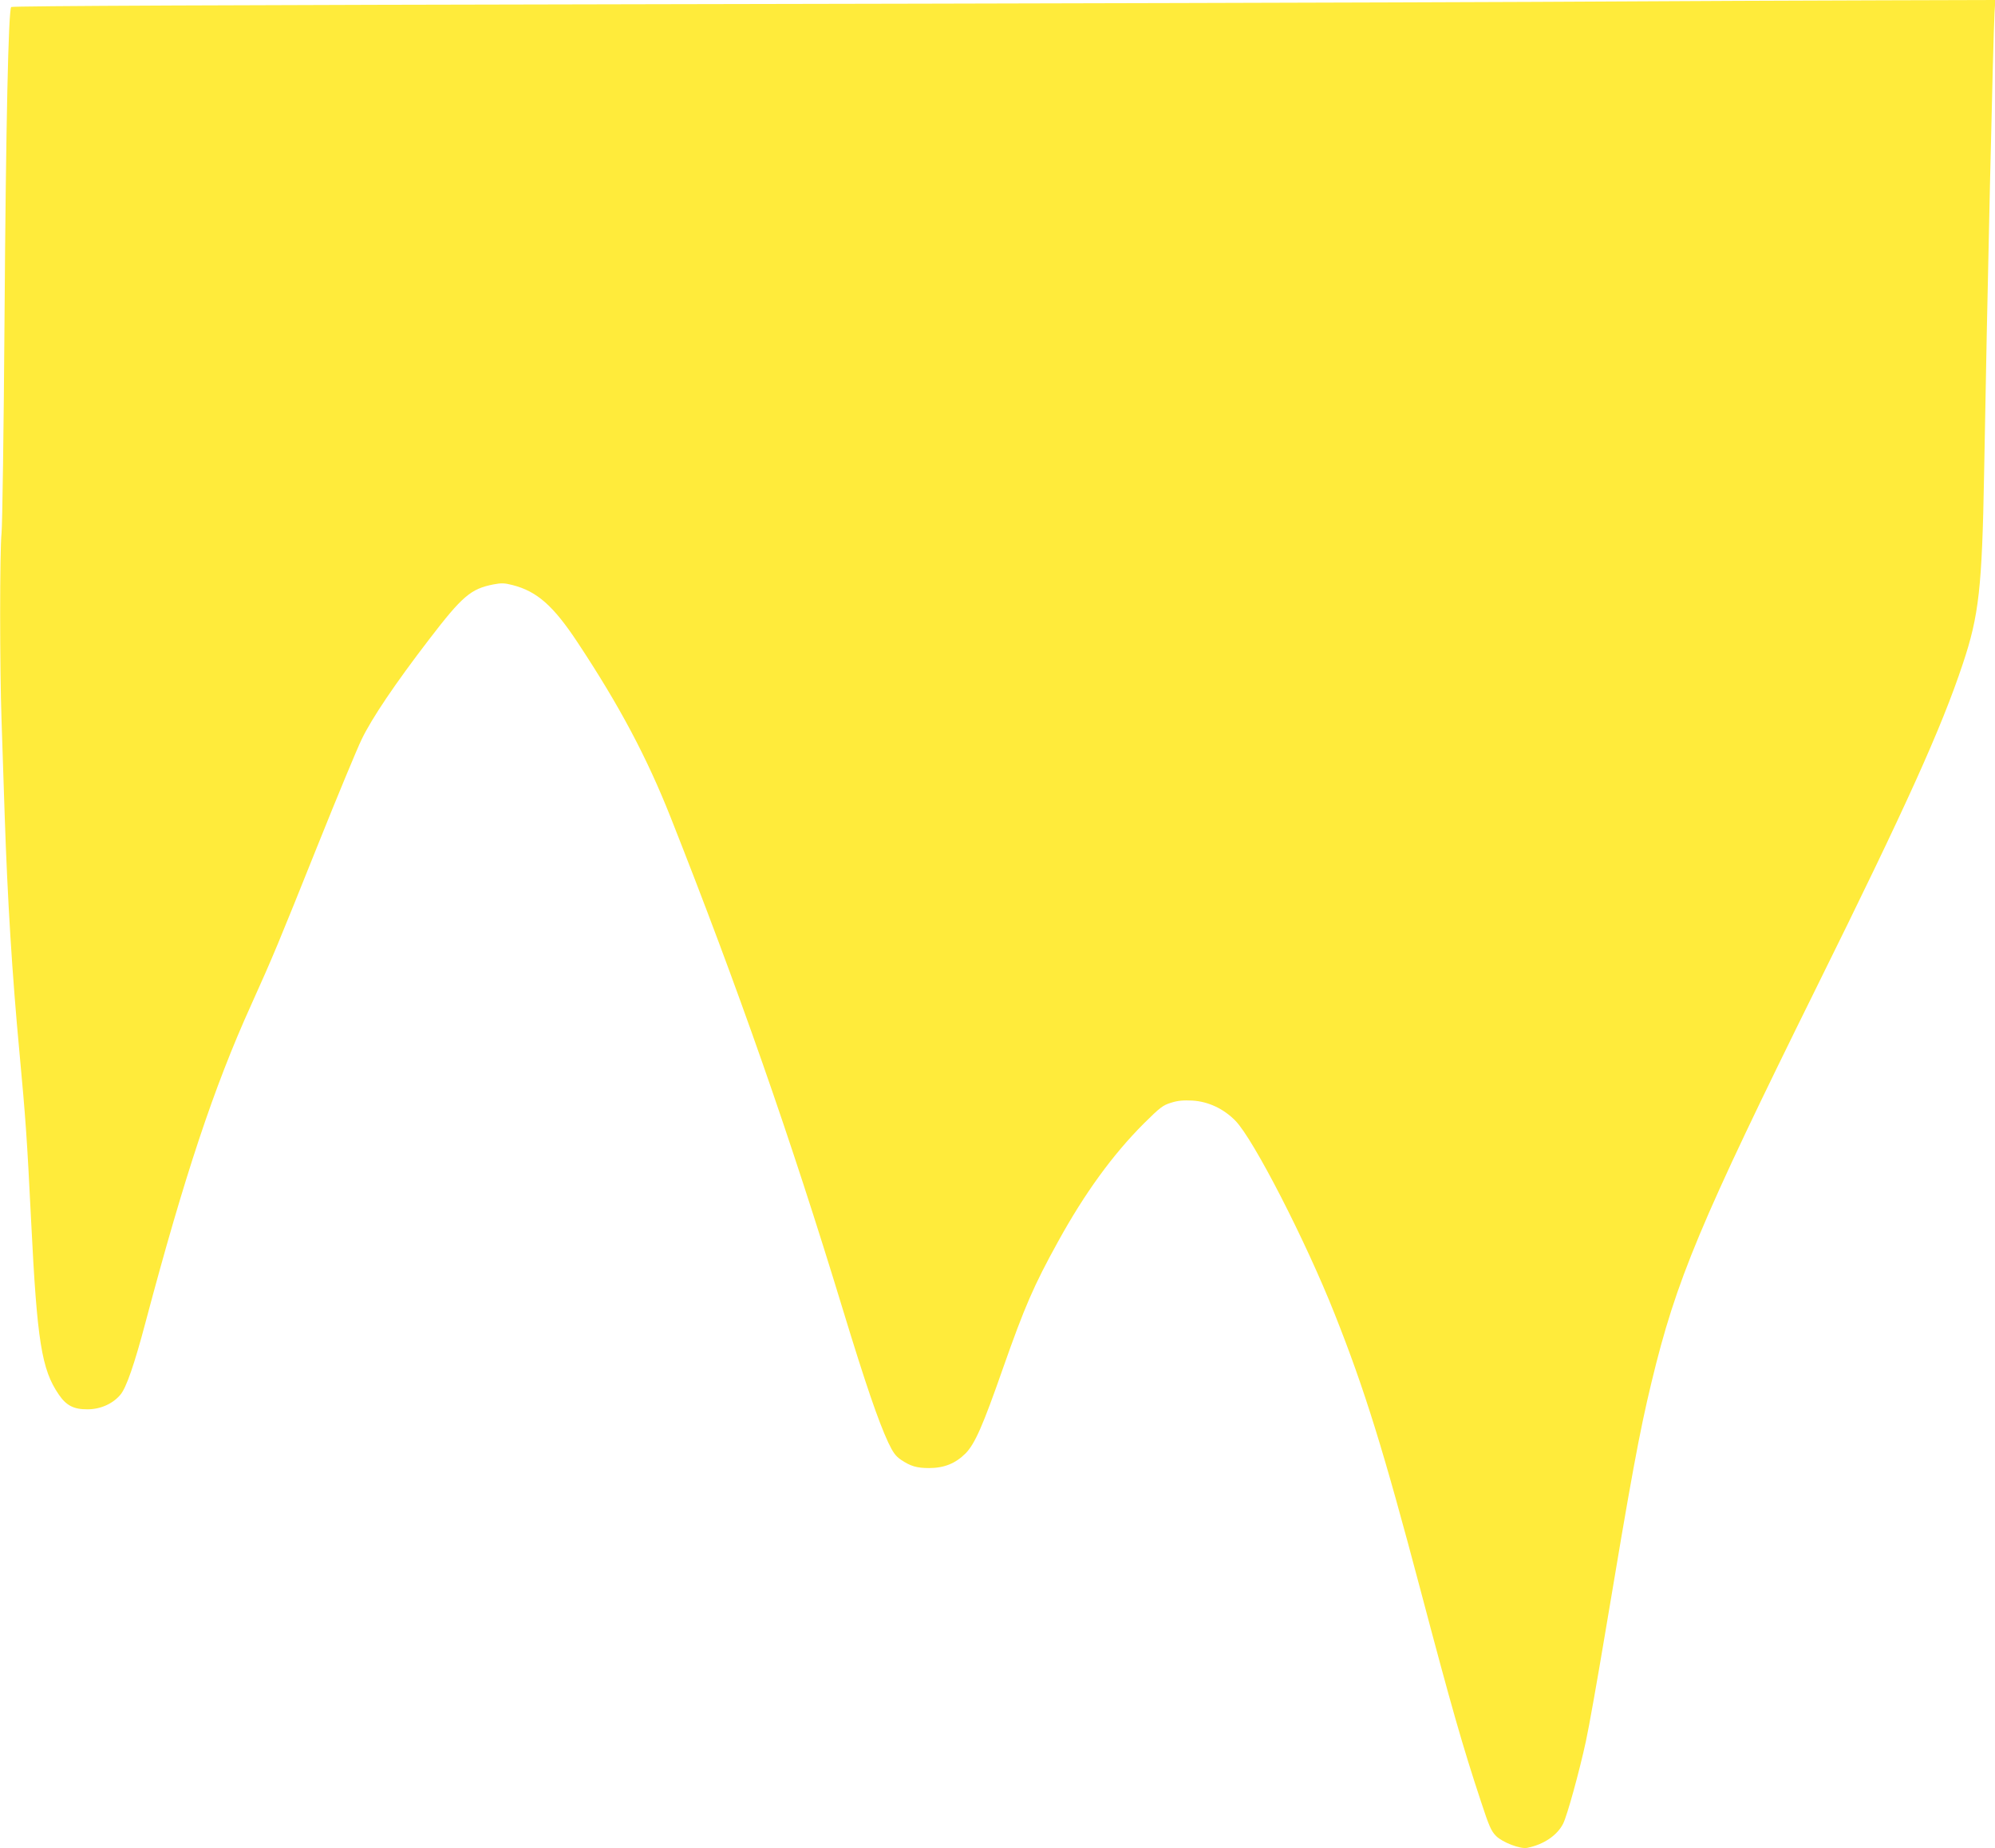 <?xml version="1.0" standalone="no"?>
<!DOCTYPE svg PUBLIC "-//W3C//DTD SVG 20010904//EN"
 "http://www.w3.org/TR/2001/REC-SVG-20010904/DTD/svg10.dtd">
<svg version="1.0" xmlns="http://www.w3.org/2000/svg"
 width="1280pt" height="1186pt" viewBox="0 0 1280 1186"
 preserveAspectRatio="xMidYMid meet">
<g transform="translate(0,1186) scale(0.1,-0.1)"
fill="#ffeb3b" stroke="none">
<path d="M9855 11848 c-841 -4 -3385 -11 -5652 -15 -2725 -5 -4125 -11 -4131
-18 -18 -19 -34 -741 -43 -2008 -5 -705 -14 -1320 -19 -1367 -12 -117 -12
-865 0 -1205 5 -154 14 -426 20 -605 18 -540 48 -1025 95 -1525 39 -420 48
-540 75 -1085 38 -767 67 -948 177 -1108 48 -71 97 -96 185 -95 82 0 161 35
210 93 38 44 90 194 163 470 248 933 438 1506 676 2031 143 317 175 395 425
1019 129 322 257 630 284 685 65 136 218 362 433 642 213 278 268 325 413 353
51 10 71 9 122 -4 157 -40 262 -132 419 -370 268 -405 444 -737 596 -1121 433
-1095 767 -2048 1107 -3165 143 -469 225 -708 289 -846 31 -65 47 -87 82 -111
61 -41 101 -53 180 -53 97 0 170 30 234 94 60 61 111 177 240 546 139 395 197
530 354 814 170 309 350 557 550 757 104 103 122 117 174 133 44 14 79 17 138
14 101 -6 200 -52 276 -130 116 -119 451 -771 637 -1241 191 -481 311 -866
552 -1777 197 -745 270 -1000 386 -1350 52 -159 66 -190 97 -221 41 -41 156
-85 200 -76 105 21 192 80 230 155 26 52 103 330 146 528 20 92 74 397 121
678 172 1030 222 1303 300 1626 159 660 310 1020 1064 2545 569 1150 795 1649
934 2067 103 308 123 489 136 1213 19 1101 58 2814 67 2963 l5 82 -708 -2
c-390 -1 -1397 -5 -2239 -10z"/>
</g>
</svg>
